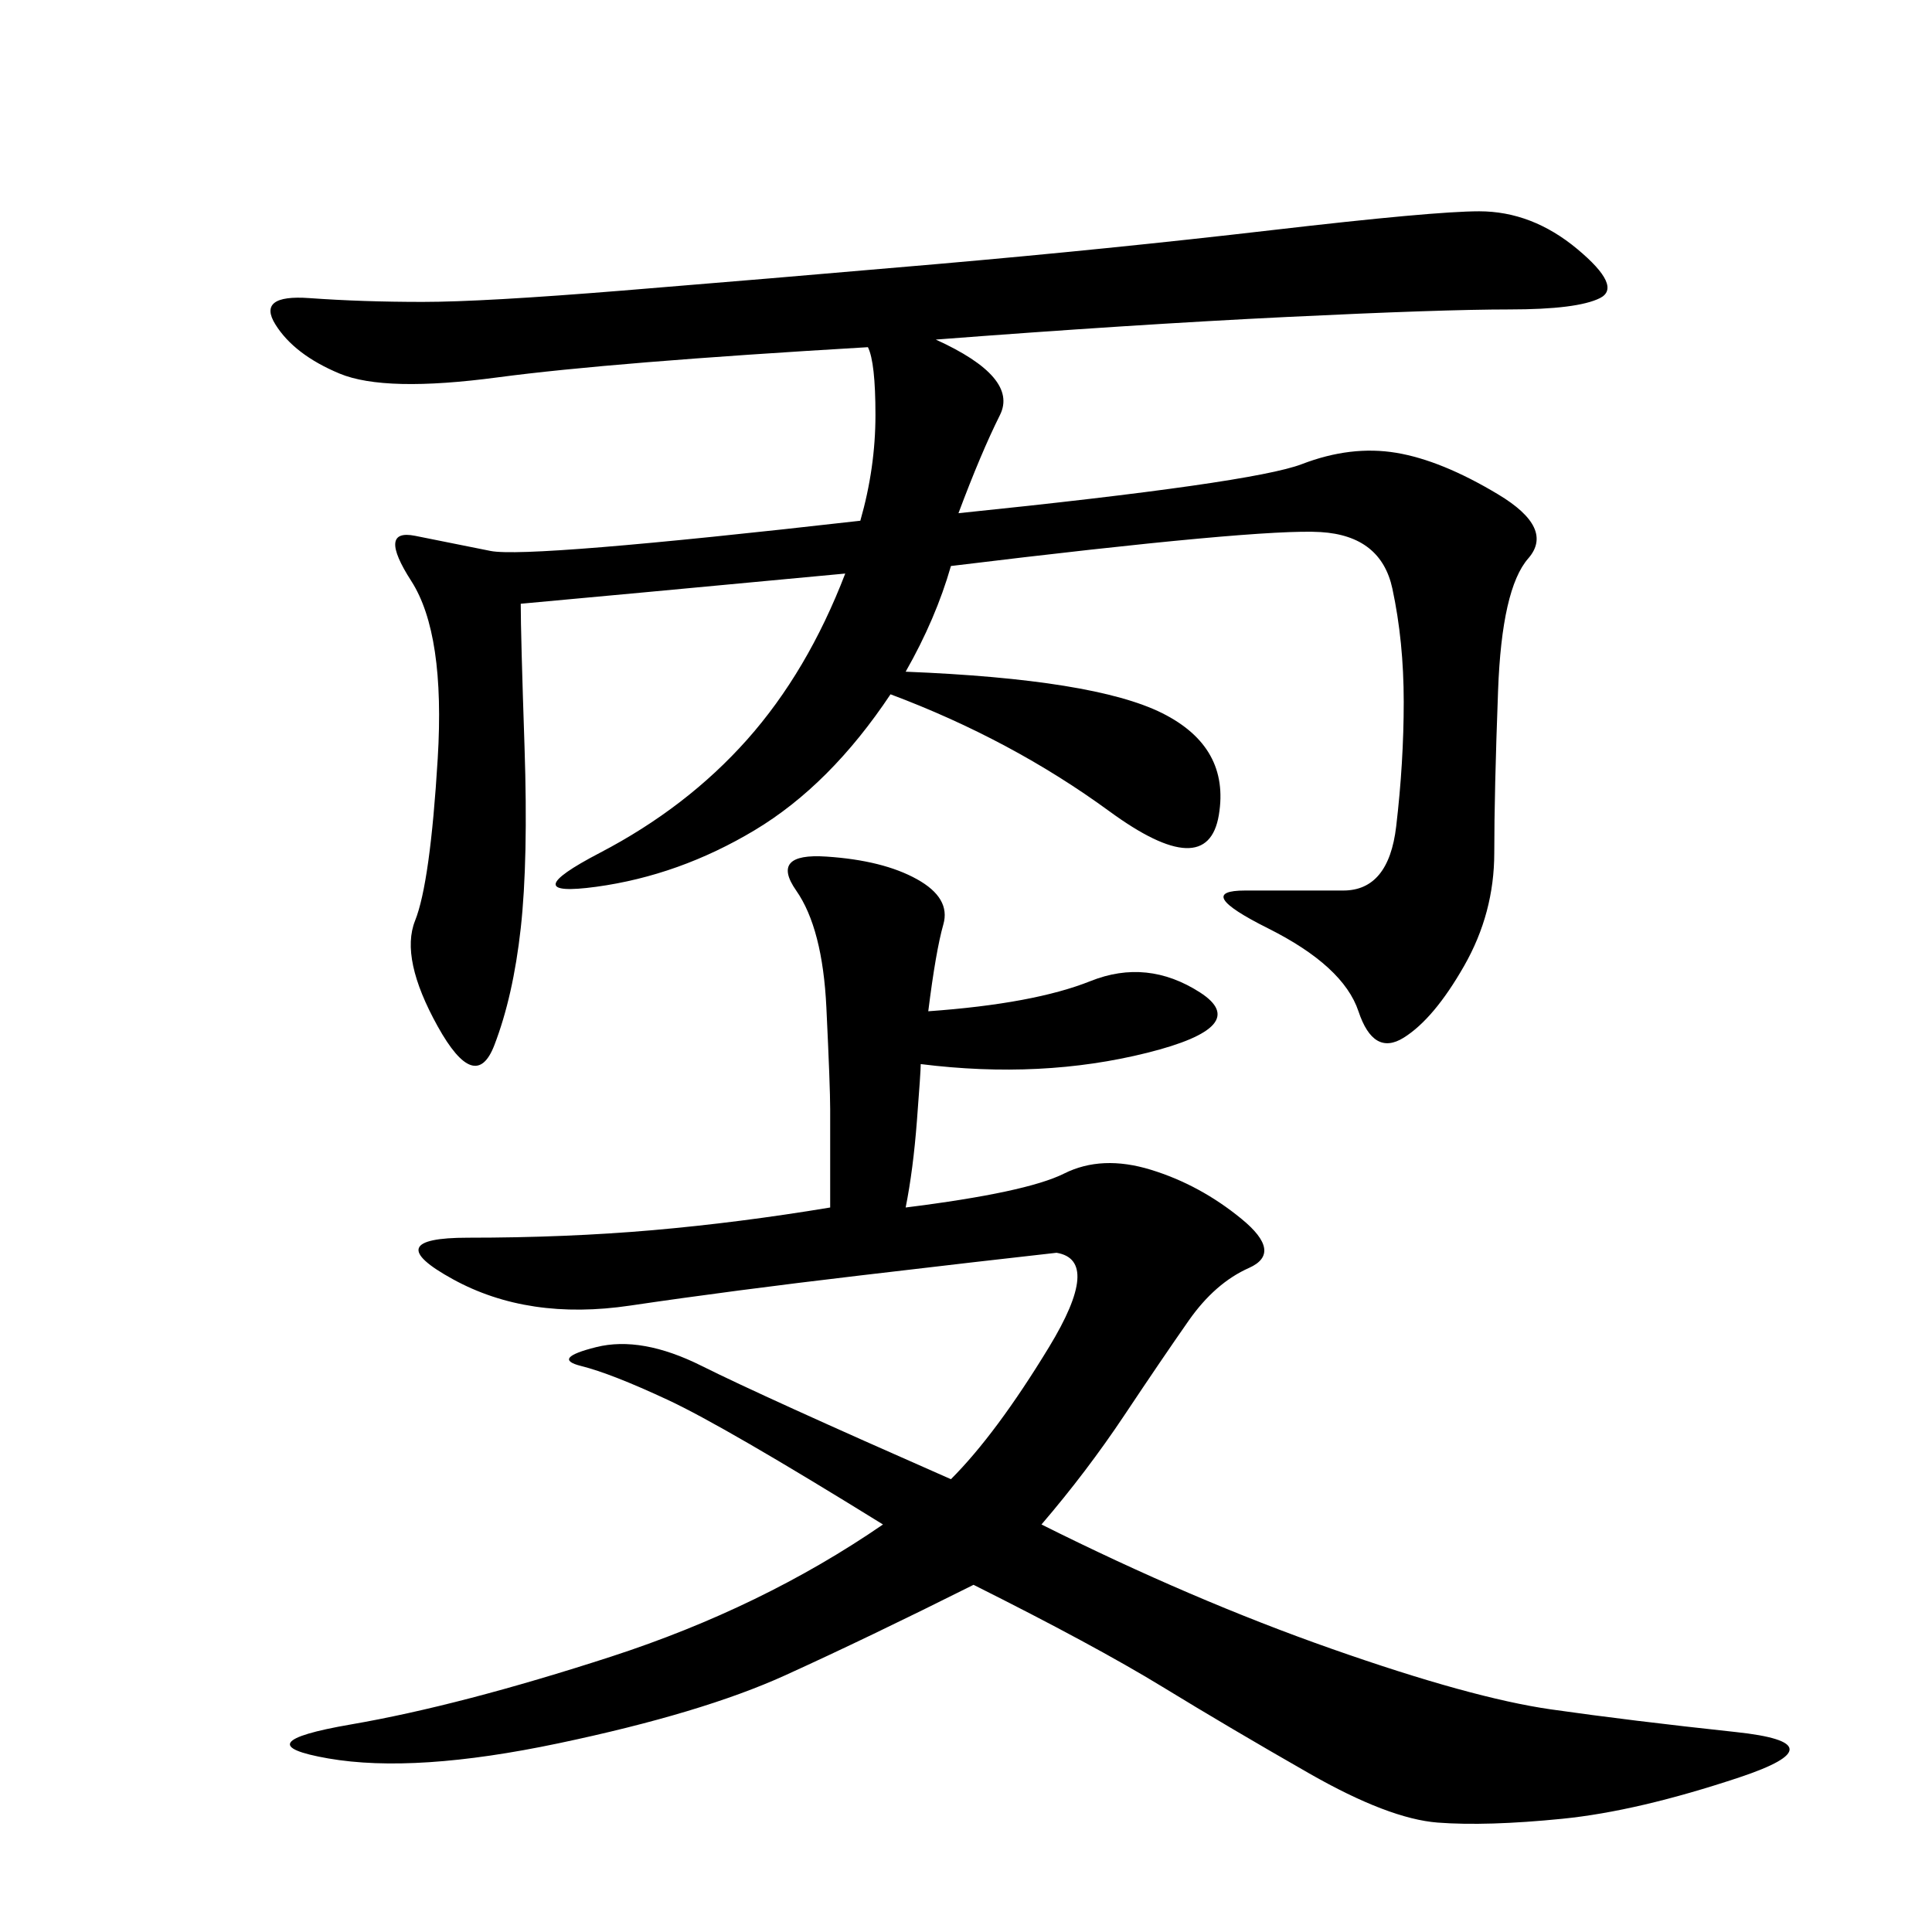 <svg xmlns="http://www.w3.org/2000/svg" xmlns:xlink="http://www.w3.org/1999/xlink" width="300" height="300"><path d="M145.31 52.73Q158.20 58.59 155.27 64.45Q152.34 70.31 148.83 79.69L148.83 79.69Q194.53 75 202.15 72.07Q209.77 69.14 216.80 70.31Q223.83 71.48 232.62 76.76Q241.41 82.03 237.30 86.72Q233.20 91.41 232.62 107.23Q232.03 123.05 232.03 132.42L232.03 132.42Q232.03 141.80 227.34 150Q222.66 158.20 217.97 161.13Q213.28 164.06 210.94 157.03Q208.59 150 196.88 144.14Q185.16 138.28 193.36 138.28L193.36 138.28L208.59 138.28Q215.63 138.28 216.80 128.32Q217.97 118.36 217.97 108.98L217.97 108.98Q217.97 99.61 216.21 91.41Q214.45 83.20 205.08 82.62Q195.70 82.03 147.66 87.89L147.66 87.89Q145.31 96.09 140.63 104.30L140.63 104.30Q169.92 105.47 180.47 110.74Q191.02 116.02 189.26 126.56Q187.50 137.11 172.27 125.98Q157.03 114.84 138.28 107.81L138.28 107.81Q128.91 121.88 117.19 128.91Q105.47 135.94 92.58 137.70Q79.69 139.45 93.16 132.42Q106.64 125.39 116.02 114.84Q125.39 104.30 131.25 89.06L131.25 89.06Q93.75 92.58 80.86 93.75L80.86 93.75Q80.86 98.44 81.45 116.02Q82.03 133.59 80.86 144.14Q79.69 154.69 76.76 162.30Q73.83 169.92 67.97 159.38Q62.11 148.83 64.45 142.97Q66.80 137.11 67.97 117.77Q69.14 98.44 63.87 90.23Q58.59 82.03 64.45 83.20L64.45 83.20L76.17 85.55Q82.03 86.72 133.59 80.86L133.59 80.86Q135.94 72.66 135.94 64.45L135.94 64.45Q135.94 56.25 134.77 53.91L134.77 53.91Q94.92 56.25 77.34 58.59Q59.77 60.94 52.73 58.01Q45.70 55.08 42.77 50.39Q39.84 45.70 48.05 46.29Q56.25 46.88 65.63 46.88L65.63 46.88Q75 46.88 96.68 45.12Q118.36 43.36 145.31 41.02Q172.27 38.67 197.46 35.74Q222.66 32.81 229.69 32.81L229.69 32.81Q237.89 32.81 244.92 38.67Q251.95 44.53 248.44 46.29Q244.92 48.05 234.38 48.05L234.38 48.05Q223.83 48.05 199.80 49.22Q175.78 50.39 145.31 52.73L145.31 52.73ZM151.17 246.09Q134.77 254.30 121.88 260.16Q108.98 266.02 86.72 270.70Q64.45 275.39 50.98 273.05Q37.50 270.70 54.49 267.77Q71.48 264.84 94.92 257.23Q118.36 249.61 137.11 236.72L137.11 236.72Q112.50 221.48 103.71 217.38Q94.92 213.28 90.23 212.11Q85.55 210.94 92.58 209.18Q99.61 207.42 108.98 212.11Q118.36 216.80 147.66 229.69L147.66 229.69Q154.69 222.66 162.89 209.18Q171.09 195.70 164.06 194.53L164.06 194.53Q153.52 195.70 133.59 198.05Q113.67 200.39 97.85 202.73Q82.03 205.08 70.31 198.63Q58.59 192.19 72.66 192.19L72.66 192.19Q87.89 192.19 101.37 191.02Q114.84 189.84 128.91 187.50L128.91 187.50L128.91 172.27Q128.91 168.75 128.32 156.45Q127.73 144.14 123.63 138.28Q119.53 132.42 128.32 133.01Q137.11 133.59 142.38 136.52Q147.66 139.45 146.48 143.55Q145.31 147.66 144.14 157.03L144.14 157.03Q160.55 155.86 169.34 152.34Q178.13 148.83 186.33 154.10Q194.53 159.38 178.13 163.48Q161.72 167.58 142.97 165.23L142.97 165.23Q142.97 166.41 142.38 174.02Q141.80 181.64 140.63 187.50L140.63 187.50Q159.38 185.16 165.23 182.23Q171.09 179.30 178.71 181.64Q186.33 183.98 192.77 189.26Q199.22 194.53 193.95 196.88Q188.67 199.22 184.57 205.08Q180.47 210.94 174.61 219.73Q168.75 228.52 161.72 236.72L161.72 236.72Q185.16 248.44 206.84 256.05Q228.52 263.67 240.82 265.43Q253.13 267.19 269.53 268.95Q285.94 270.70 270.12 275.98Q254.30 281.25 242.58 282.42Q230.86 283.59 223.24 283.01Q215.63 282.42 203.32 275.39Q191.02 268.36 180.47 261.91Q169.92 255.47 151.17 246.09L151.17 246.09Z"/></svg>